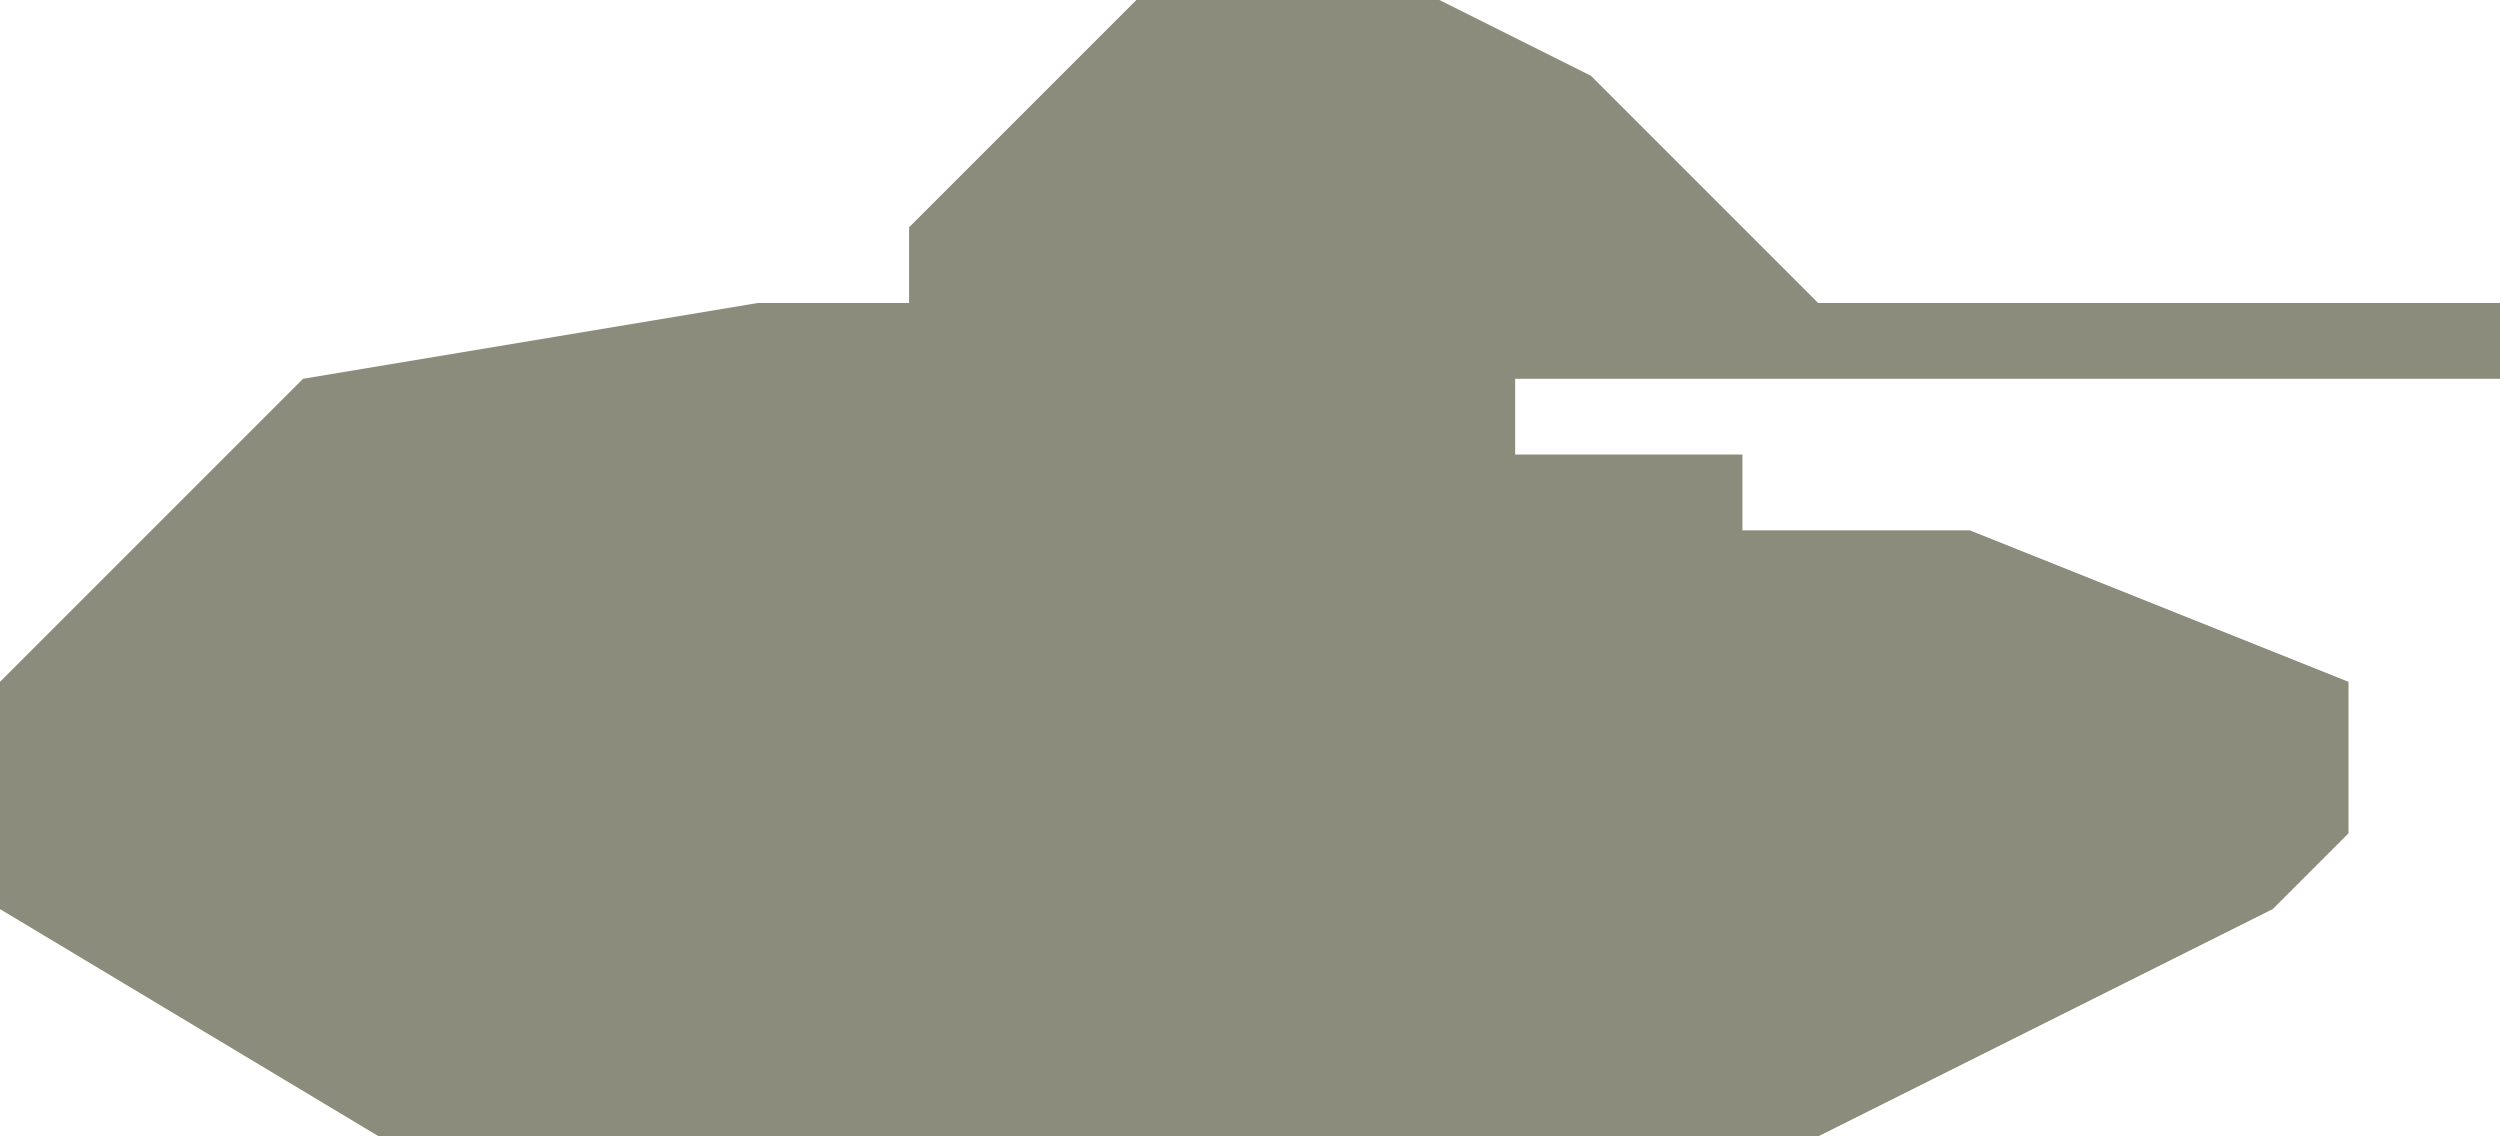 <?xml version="1.0" encoding="UTF-8" standalone="no"?>
<svg width="33px" height="15px" viewBox="0 0 33 15" version="1.1" xmlns="http://www.w3.org/2000/svg" xmlns:xlink="http://www.w3.org/1999/xlink" xmlns:sketch="http://www.bohemiancoding.com/sketch/ns">
    <!-- Generator: Sketch 3.4 (15575) - http://www.bohemiancoding.com/sketch -->
    <title>Shape</title>
    <desc>Created with Sketch.</desc>
    <defs></defs>
    <g id="Page-1" stroke="none" stroke-width="1" fill="none" fill-rule="evenodd" sketch:type="MSPage">
        <path d="M24,15 L30,12 L31,11 L31,9 L26,7 L23,7 L23,6 L20,6 L20,5 L33,5 L33,4 L32,4 L24,4 L21,1 L19,0 L15,0 L12,3 L12,4 L10,4 L4,5 L0,9 L0,12 L5,15 L24,15 Z" id="Shape" fill="#8C8C7C" sketch:type="MSShapeGroup"></path>
    </g>
</svg>
